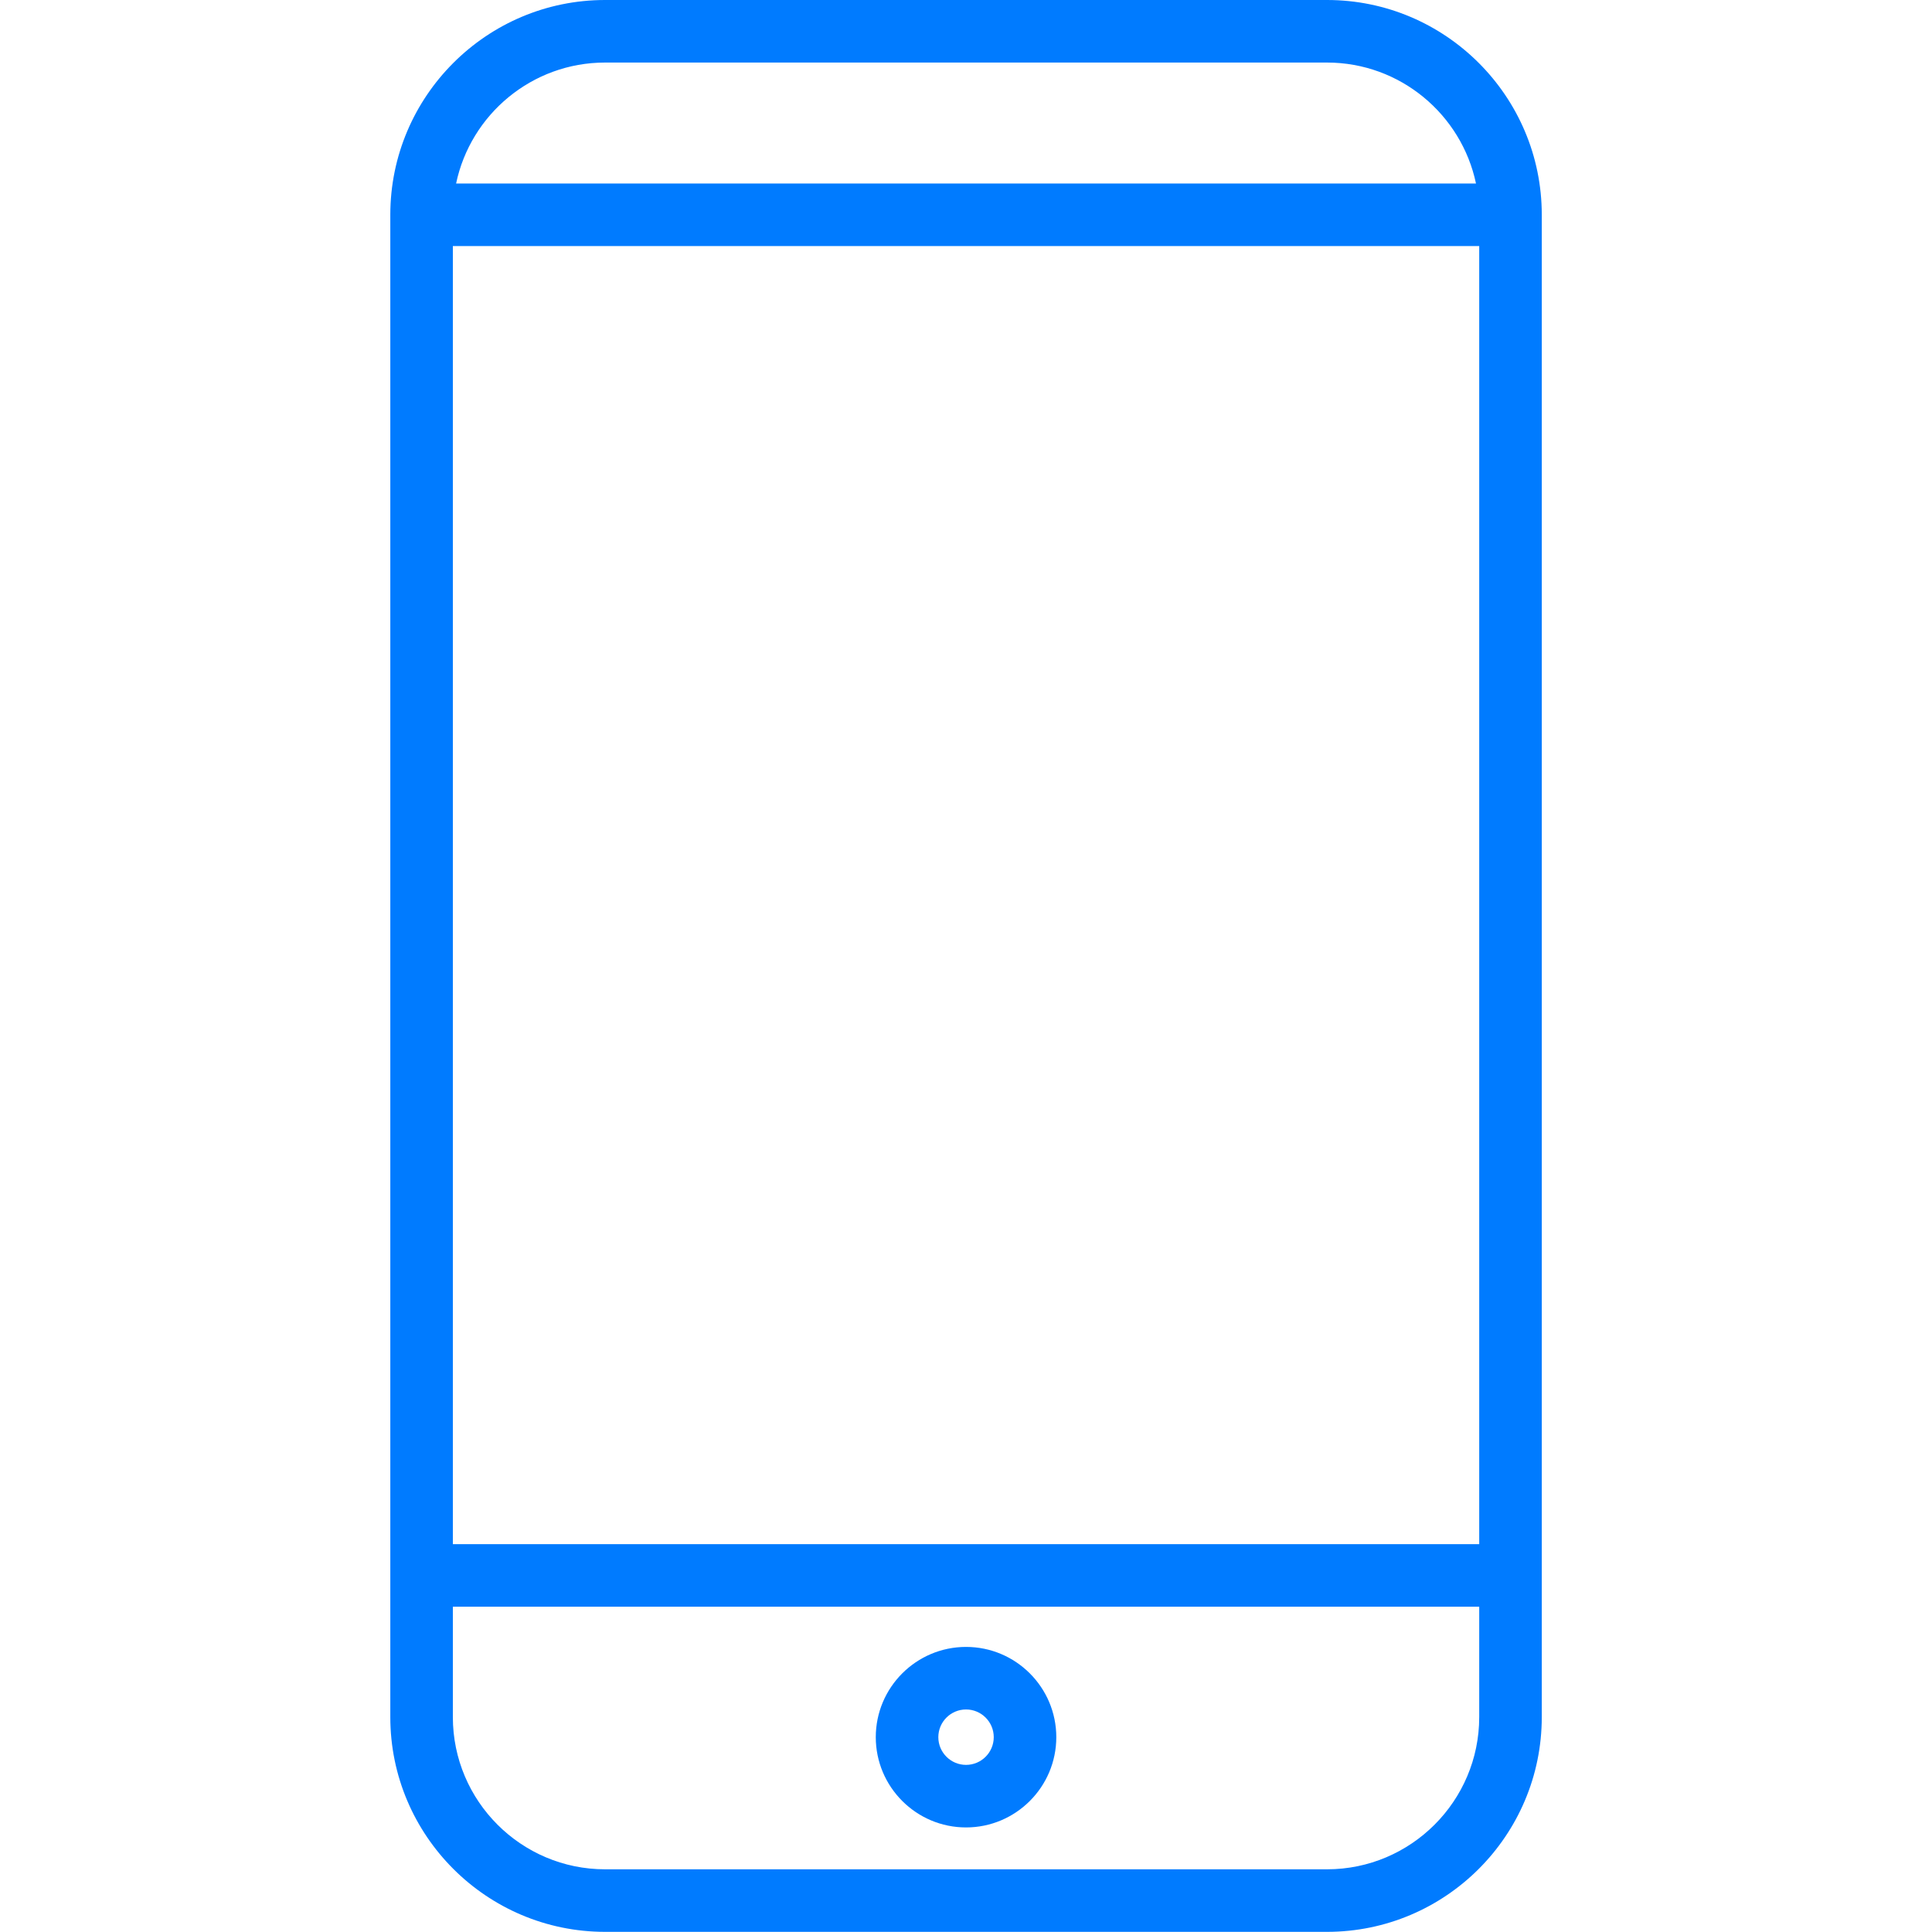 <svg xmlns="http://www.w3.org/2000/svg" xmlns:xlink="http://www.w3.org/1999/xlink" width="1500" zoomAndPan="magnify" viewBox="0 0 1125 1125" height="1500" preserveAspectRatio="xMidYMid meet" version="1.0"><defs><clipPath id="0f111cd3a4"><path d="M 227.047 0 L 898 0 L 898 1125 L 227.047 1125 Z M 227.047 0 " clip-rule="nonzero"/></clipPath></defs><g clip-path="url(#0f111cd3a4)"><path fill="#007bff" d="M 772.711 0 L 352.34 0 C 283.379 0 227.277 56.105 227.277 125.062 L 227.277 999.848 C 227.277 1068.812 283.379 1124.914 352.34 1124.914 L 772.711 1124.914 C 841.668 1124.914 897.773 1068.812 897.773 999.848 L 897.773 125.062 C 897.773 56.105 841.672 0 772.711 0 Z M 263.699 143.277 L 861.348 143.277 L 861.348 899.148 L 263.699 899.148 Z M 352.34 36.422 L 772.711 36.422 C 815.344 36.422 851.035 66.684 859.461 106.852 L 265.59 106.852 C 274.012 66.684 309.707 36.422 352.34 36.422 Z M 772.711 1088.492 L 352.34 1088.492 C 303.465 1088.492 263.699 1048.727 263.699 999.848 L 263.699 935.574 L 861.348 935.574 L 861.348 999.852 C 861.348 1048.727 821.586 1088.492 772.711 1088.492 Z M 772.711 1088.492 " fill-opacity="1" fill-rule="nonzero"/></g><path fill="#007bff" d="M 562.523 958.996 C 533.543 958.996 509.965 982.574 509.965 1011.555 C 509.965 1040.535 533.543 1064.113 562.523 1064.113 C 591.504 1064.113 615.082 1040.535 615.082 1011.555 C 615.082 982.574 591.504 958.996 562.523 958.996 Z M 562.523 1027.688 C 553.625 1027.688 546.387 1020.449 546.387 1011.555 C 546.387 1002.656 553.625 995.418 562.523 995.418 C 571.422 995.418 578.66 1002.652 578.66 1011.555 C 578.66 1020.449 571.422 1027.688 562.523 1027.688 Z M 562.523 1027.688 " fill-opacity="1" fill-rule="nonzero"/></svg>